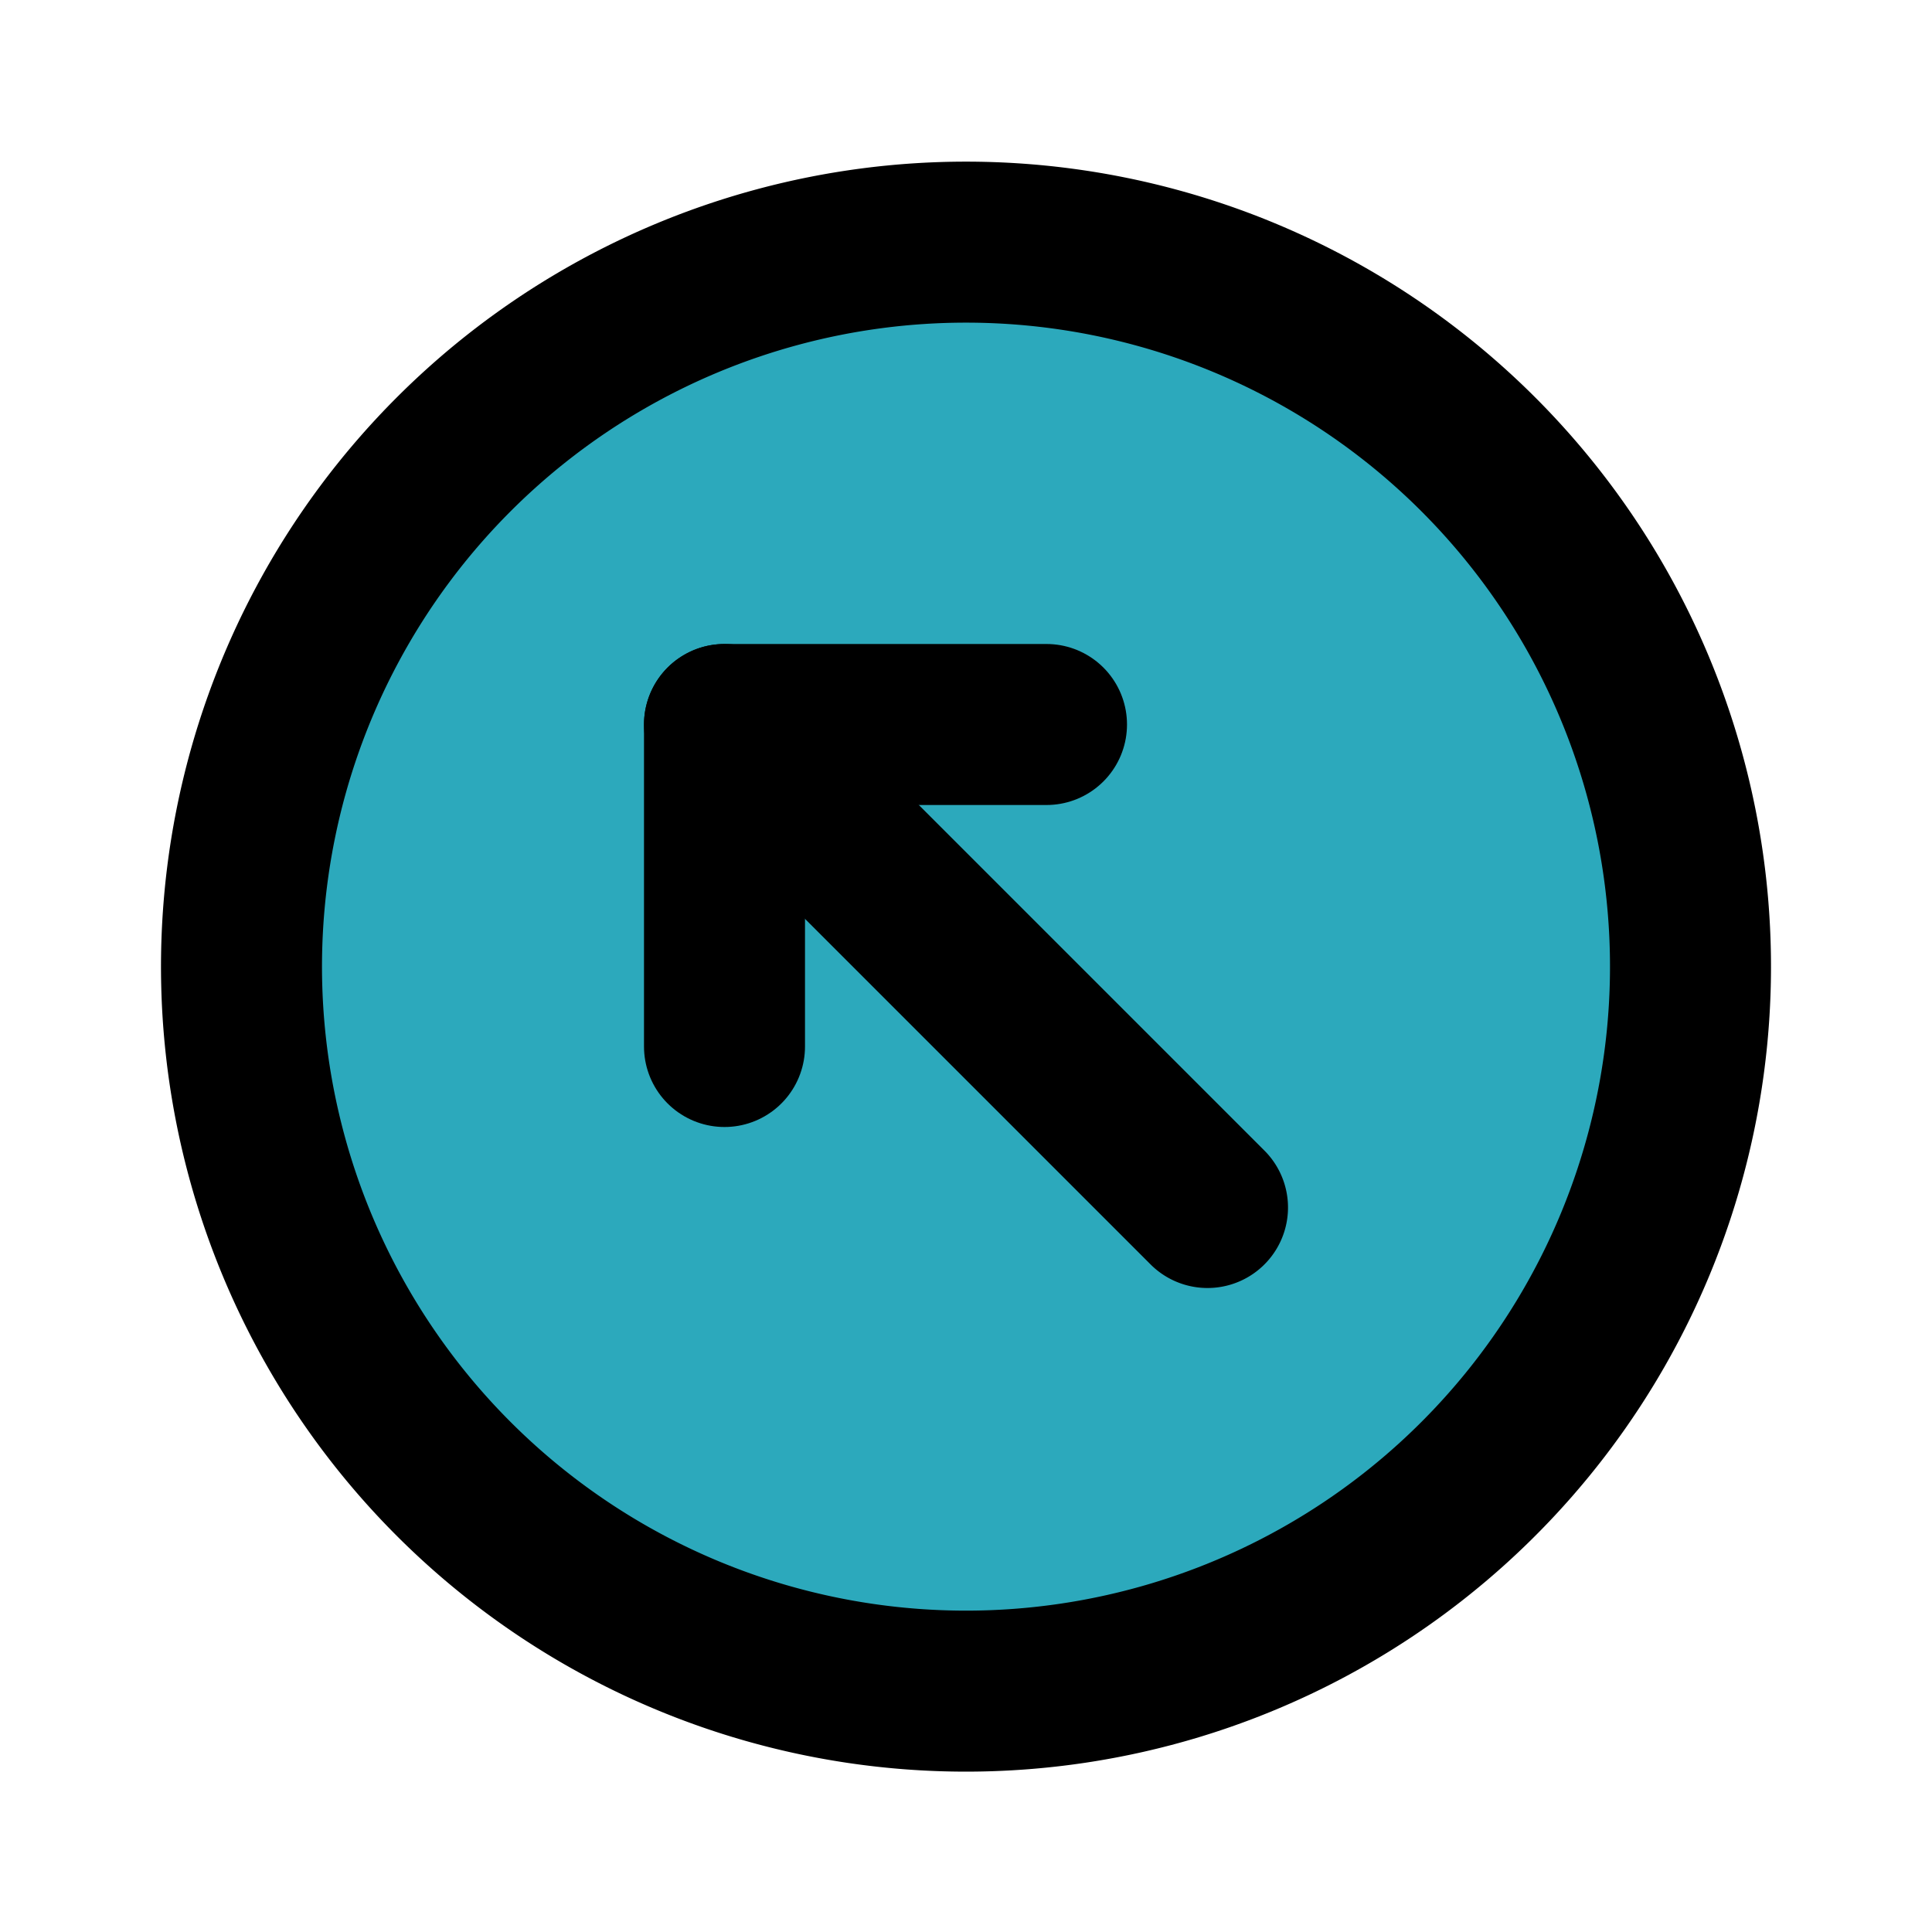 <?xml version="1.0" encoding="utf-8"?>
<svg fill="#000000" width="800px" height="800px" viewBox="0 0 24 24" id="top-left-circle" data-name="Flat Line" xmlns="http://www.w3.org/2000/svg" class="icon flat-line"><circle id="secondary" cx="12" cy="12" r="9" style="fill: rgb(44, 169, 188); stroke-width: 2;"></circle><polyline id="primary" points="9 13 9 9 13 9" style="fill: none; stroke: rgb(0, 0, 0); stroke-linecap: round; stroke-linejoin: round; stroke-width: 2;"></polyline><path id="primary-2" data-name="primary" d="M15,15,9,9M5.64,5.64a9,9,0,1,0,12.72,0A9,9,0,0,0,5.64,5.64Z" style="fill: none; stroke: rgb(0, 0, 0); stroke-linecap: round; stroke-linejoin: round; stroke-width: 2;"></path></svg>